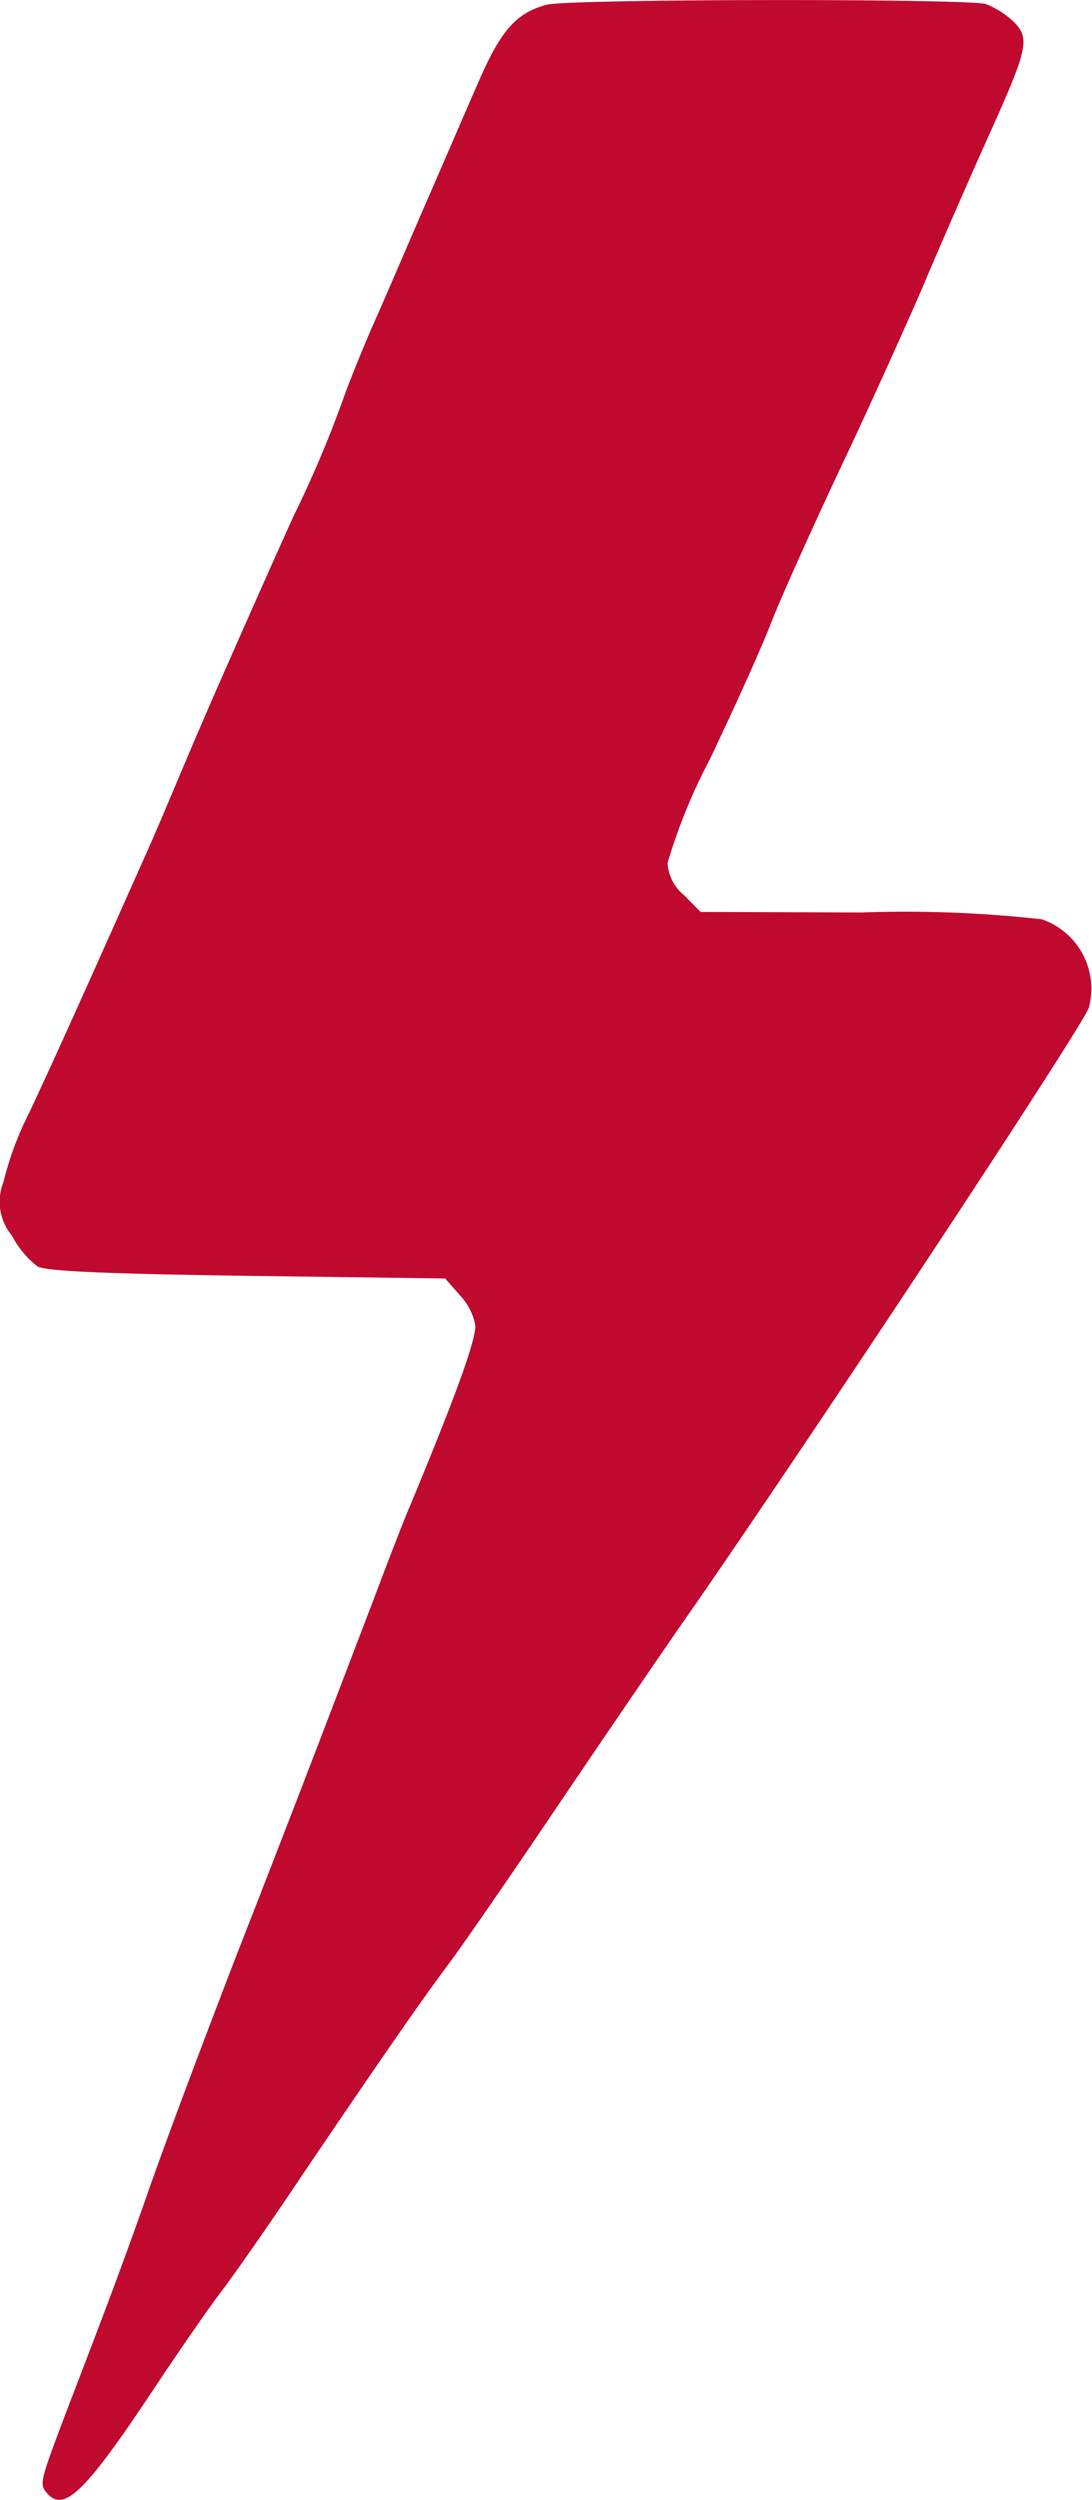 <?xml version="1.0" encoding="UTF-8"?>
<svg xmlns="http://www.w3.org/2000/svg" xmlns:xlink="http://www.w3.org/1999/xlink" id="Groupe_278" data-name="Groupe 278" width="41.348" height="94.65" viewBox="0 0 41.348 94.65">
  <defs>
    <clipPath id="clip-path">
      <rect id="Rectangle_54" data-name="Rectangle 54" width="41.348" height="94.65" fill="none"></rect>
    </clipPath>
  </defs>
  <g id="Groupe_277" data-name="Groupe 277" clip-path="url(#clip-path)">
    <path id="Tracé_850" data-name="Tracé 850" d="M20.719.173c-1.189.317-1.763.971-2.655,3.051-.238.535-1.03,2.378-1.763,4.062s-1.645,3.824-2.061,4.755-.971,2.3-1.248,3.071a43.224,43.224,0,0,1-1.843,4.359c-.416.911-1.228,2.715-2.952,6.638-.357.812-1.03,2.378-1.486,3.467s-.991,2.338-1.189,2.774-1.129,2.536-2.08,4.656-2.021,4.478-2.4,5.251a12.1,12.1,0,0,0-.911,2.5,2,2,0,0,0,.317,2.021,3.618,3.618,0,0,0,.971,1.169c.317.178,2.417.277,7.926.357l7.51.1.575.654A2.256,2.256,0,0,1,18,50.184c0,.614-.733,2.635-2.477,6.836-.258.594-.872,2.2-1.387,3.567-2.061,5.389-2.893,7.589-5.271,13.672-1.367,3.567-2.358,6.2-3.15,8.421C4.827,85.236,4.055,87.3,2.668,90.9c-1.149,3.032-1.189,3.131-.911,3.467.654.793,1.446.04,4.161-4.062.911-1.367,2.021-2.972,2.477-3.567s1.882-2.635,3.15-4.537c2.913-4.3,4.339-6.36,5.37-7.747.456-.594,2.279-3.23,4.042-5.845s3.864-5.687,4.656-6.836c4.458-6.36,15.336-22.826,15.614-23.619a2.773,2.773,0,0,0-1.783-3.349,46.551,46.551,0,0,0-6.816-.258l-6.1-.02L25.91,33.9a1.7,1.7,0,0,1-.634-1.228,21.522,21.522,0,0,1,1.6-3.923c.872-1.823,1.962-4.22,2.378-5.31.436-1.09,1.645-3.765,2.675-5.944s2.378-5.172,3.012-6.638c.614-1.466,1.7-3.943,2.4-5.508,1.585-3.507,1.664-3.864,1.07-4.5a3.427,3.427,0,0,0-1.07-.693c-.654-.218-15.812-.2-16.624.02" transform="translate(0 0.001)" fill="#c0092e" fill-rule="evenodd"></path>
  </g>
</svg>
